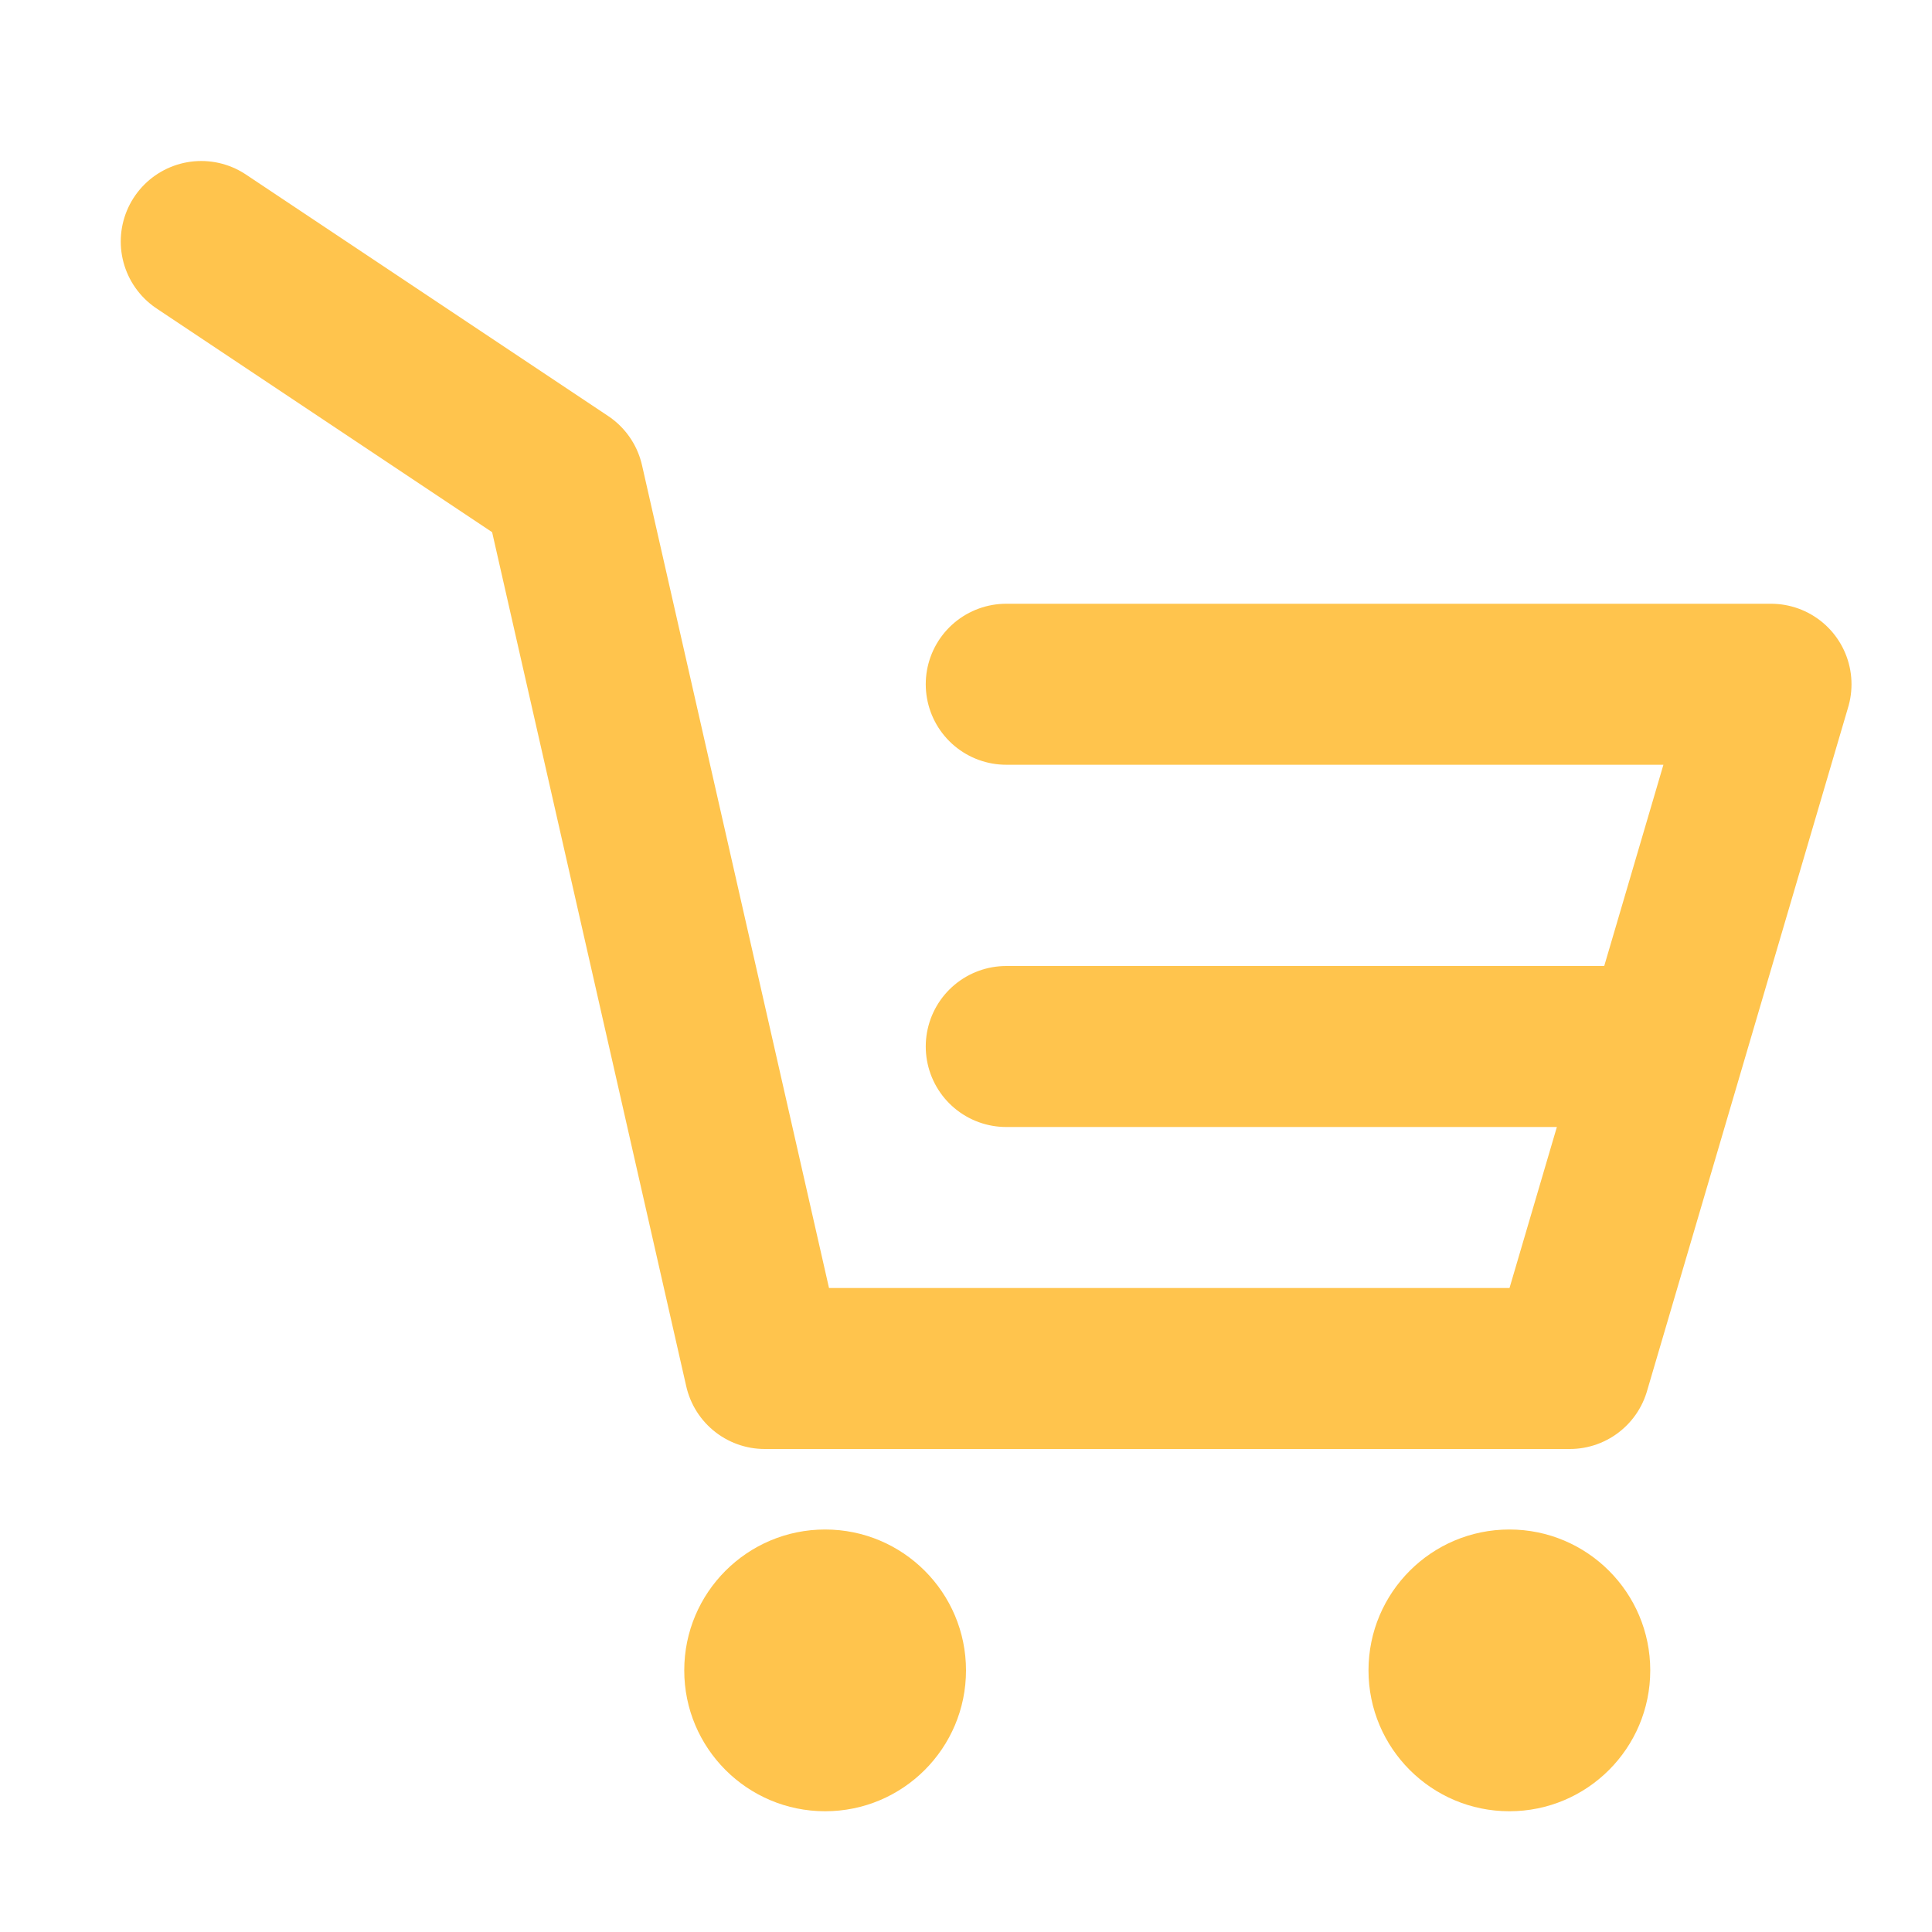 <!DOCTYPE svg PUBLIC "-//W3C//DTD SVG 1.1//EN" "http://www.w3.org/Graphics/SVG/1.1/DTD/svg11.dtd">
<!-- Uploaded to: SVG Repo, www.svgrepo.com, Transformed by: SVG Repo Mixer Tools -->
<svg width="800px" height="800px" viewBox="0 0 48 48" fill="none" xmlns="http://www.w3.org/2000/svg">
<g id="SVGRepo_bgCarrier" stroke-width="0"/>
<g id="SVGRepo_tracerCarrier" stroke-linecap="round" stroke-linejoin="round"/>
<g id="SVGRepo_iconCarrier"> <circle cx="20.5" cy="41.5" r="3.5" fill="#FFC44D"/> <circle cx="37.5" cy="41.5" r="3.5" fill="#FFC44D"/> <path d="M5 6L14 12L19 34H39L44 17H25" stroke="#FFC44D" stroke-width="4" stroke-linecap="round" stroke-linejoin="round"/> <path d="M25 26L32.273 26L41 26" stroke="#FFC44D" stroke-width="4" stroke-linecap="round" stroke-linejoin="round"/> </g>
</svg>